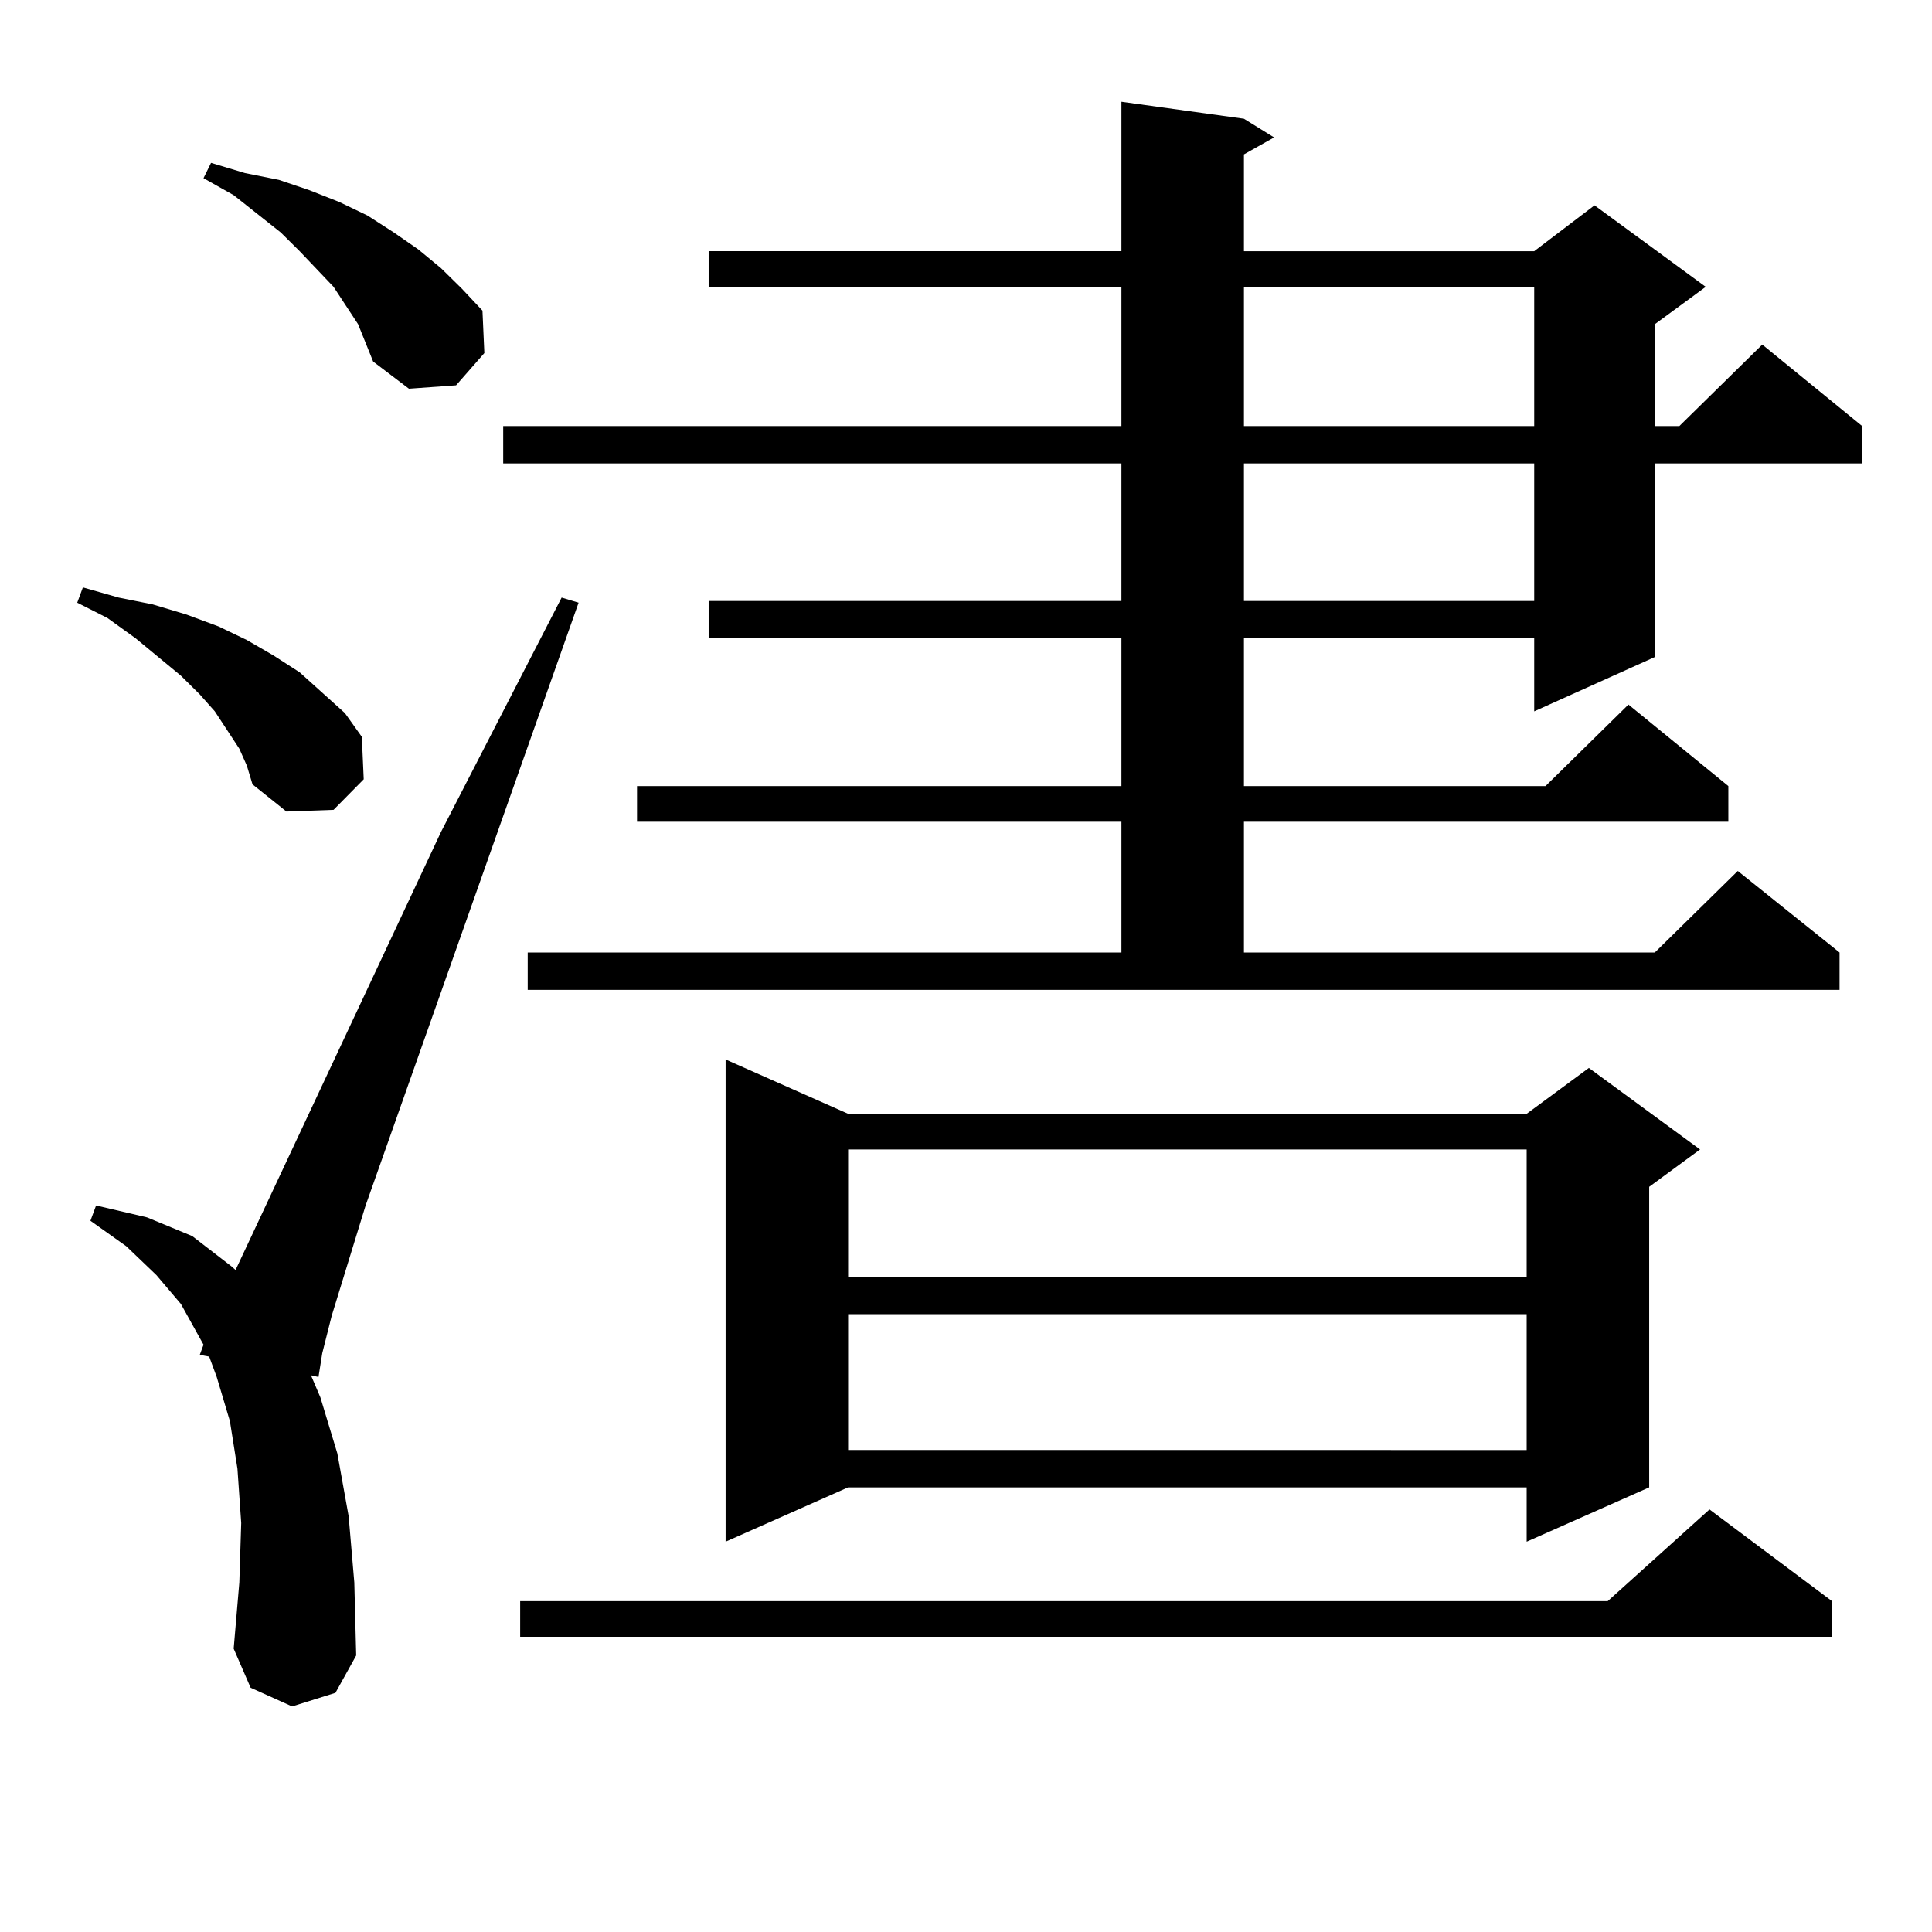 <?xml version="1.0" encoding="utf-8"?>
<!-- Generator: Adobe Illustrator 16.0.0, SVG Export Plug-In . SVG Version: 6.00 Build 0)  -->
<!DOCTYPE svg PUBLIC "-//W3C//DTD SVG 1.1//EN" "http://www.w3.org/Graphics/SVG/1.1/DTD/svg11.dtd">
<svg version="1.1" id="图层_1" xmlns="http://www.w3.org/2000/svg" xmlns:xlink="http://www.w3.org/1999/xlink" x="0px" y="0px"
	 width="1000px" height="1000px" viewBox="0 0 1000 1000" enable-background="new 0 0 1000 1000" xml:space="preserve">
<path d="M123.875,387.531l-12.683-19.336l-7.805-8.789l-9.756-9.668l-23.414-19.336l-14.634-10.547l-15.609-7.91l2.927-7.91
	l18.536,5.273l17.561,3.516l17.561,5.273l16.585,6.152l14.634,7.031l13.658,7.91l13.658,8.789l11.707,10.547l11.707,10.547
	l8.78,12.305l0.976,21.973l-15.609,15.82l-24.39,0.879l-17.561-14.063l-2.927-9.668L123.875,387.531z M151.192,883.234
	l-21.463-9.668l-8.78-20.215l2.927-34.277l0.976-30.762l-1.951-28.125l-3.902-24.609l-6.829-22.852l-3.902-10.547l-4.878-0.879
	l1.951-5.273l-11.707-21.094L80.95,659.992L65.34,645.051l-18.536-13.184l2.927-7.91l26.341,6.152l23.414,9.668l20.487,15.82
	l1.951,1.758l106.339-226.758L290.7,309.309l8.78,2.637L189.24,623.957l-17.561,57.129l-4.878,19.336l-1.951,12.305l-3.902-0.879
	l4.878,11.426l8.78,29.004l5.854,32.52l2.927,34.277l0.976,37.793l-10.731,19.336L151.192,883.234z M185.337,167.805l-12.683-19.336
	l-17.561-18.457l-9.756-9.668l-24.39-19.336l-15.609-8.789l3.902-7.91l17.561,5.273l17.561,3.516l15.609,5.273l15.609,6.152
	l14.634,7.031l13.658,8.789l12.683,8.789l11.707,9.668l10.731,10.547l10.731,11.426l0.976,21.973l-14.634,16.699l-24.389,1.758
	l-18.536-14.063l-3.902-9.668L185.337,167.805z M273.14,493h307.31v-67.676H329.724v-18.457h250.726v-76.465H366.796v-19.336
	h213.653v-71.191H260.457v-19.336h319.992v-72.07H366.796v-18.457h213.653V52.668l63.413,8.789l15.609,9.668l-15.609,8.789v50.098
	h150.24l31.219-23.73l57.56,42.188l-26.341,19.336v52.734h12.683l42.926-42.188l51.706,42.188v19.336H856.54V340.07l-62.438,28.125
	v-37.793h-150.24v76.465h156.094l42.926-42.188l51.706,42.188v18.457H643.862V493H856.54l42.926-42.188L952.147,493v19.336H273.14
	V493z M948.245,828.742v18.457H269.237v-18.457H832.15l52.682-47.461L948.245,828.742z M438.989,576.496H790.2l32.194-23.73
	l57.56,42.188l-26.341,19.336v155.566L790.2,797.98v-28.125H438.989l-63.413,28.125V548.371L438.989,576.496z M438.989,594.953
	v65.918H790.2v-65.918H438.989z M438.989,680.207v70.313H790.2v-70.313H438.989z M643.862,148.469v72.07h150.24v-72.07H643.862z
	 M643.862,239.875v71.191h150.24v-71.191H643.862z"/>
</svg>
